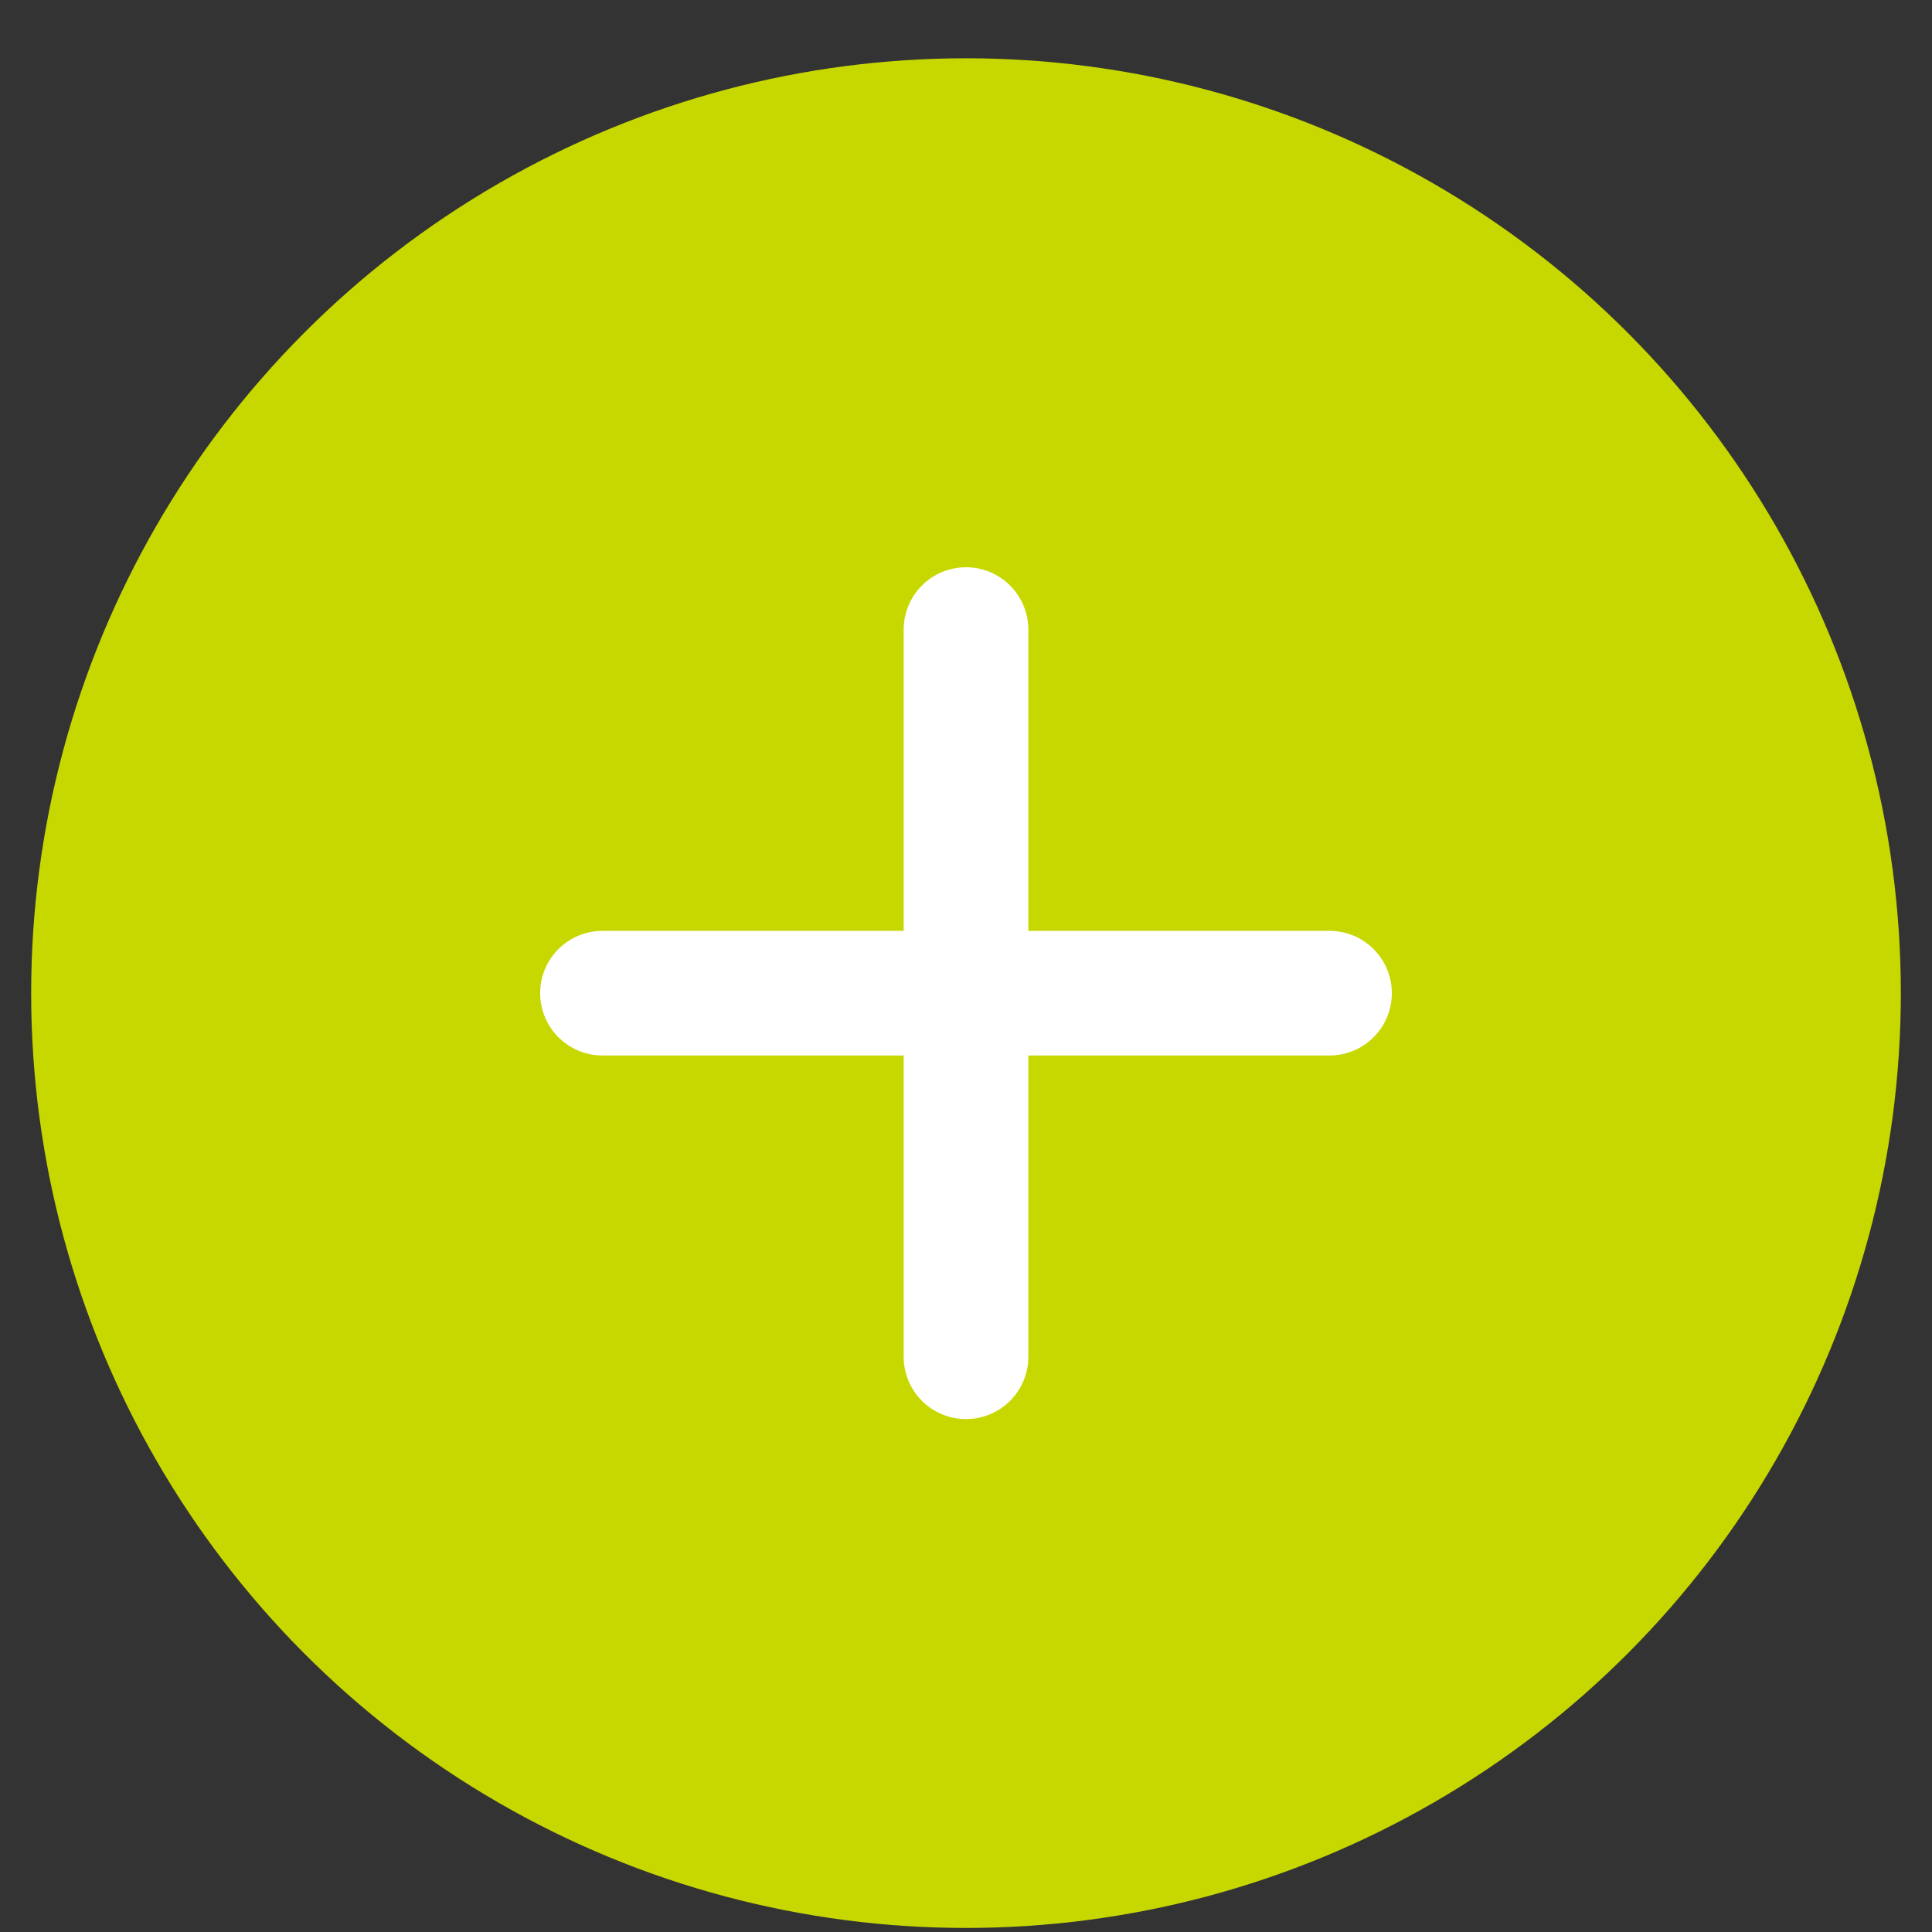 <svg viewBox="0 0 31 31" fill="none" xmlns="http://www.w3.org/2000/svg"><rect x="0" y="0" width="31" height="31" fill="#333333" stroke="none"/><circle cx="15.5" cy="15.935" r="15" fill="#C7D800"/><path d="M9.667 15.936h11.666M15.5 10.102V21.77" stroke="#fff" stroke-width="2" stroke-linecap="round" stroke-linejoin="round"/></svg>